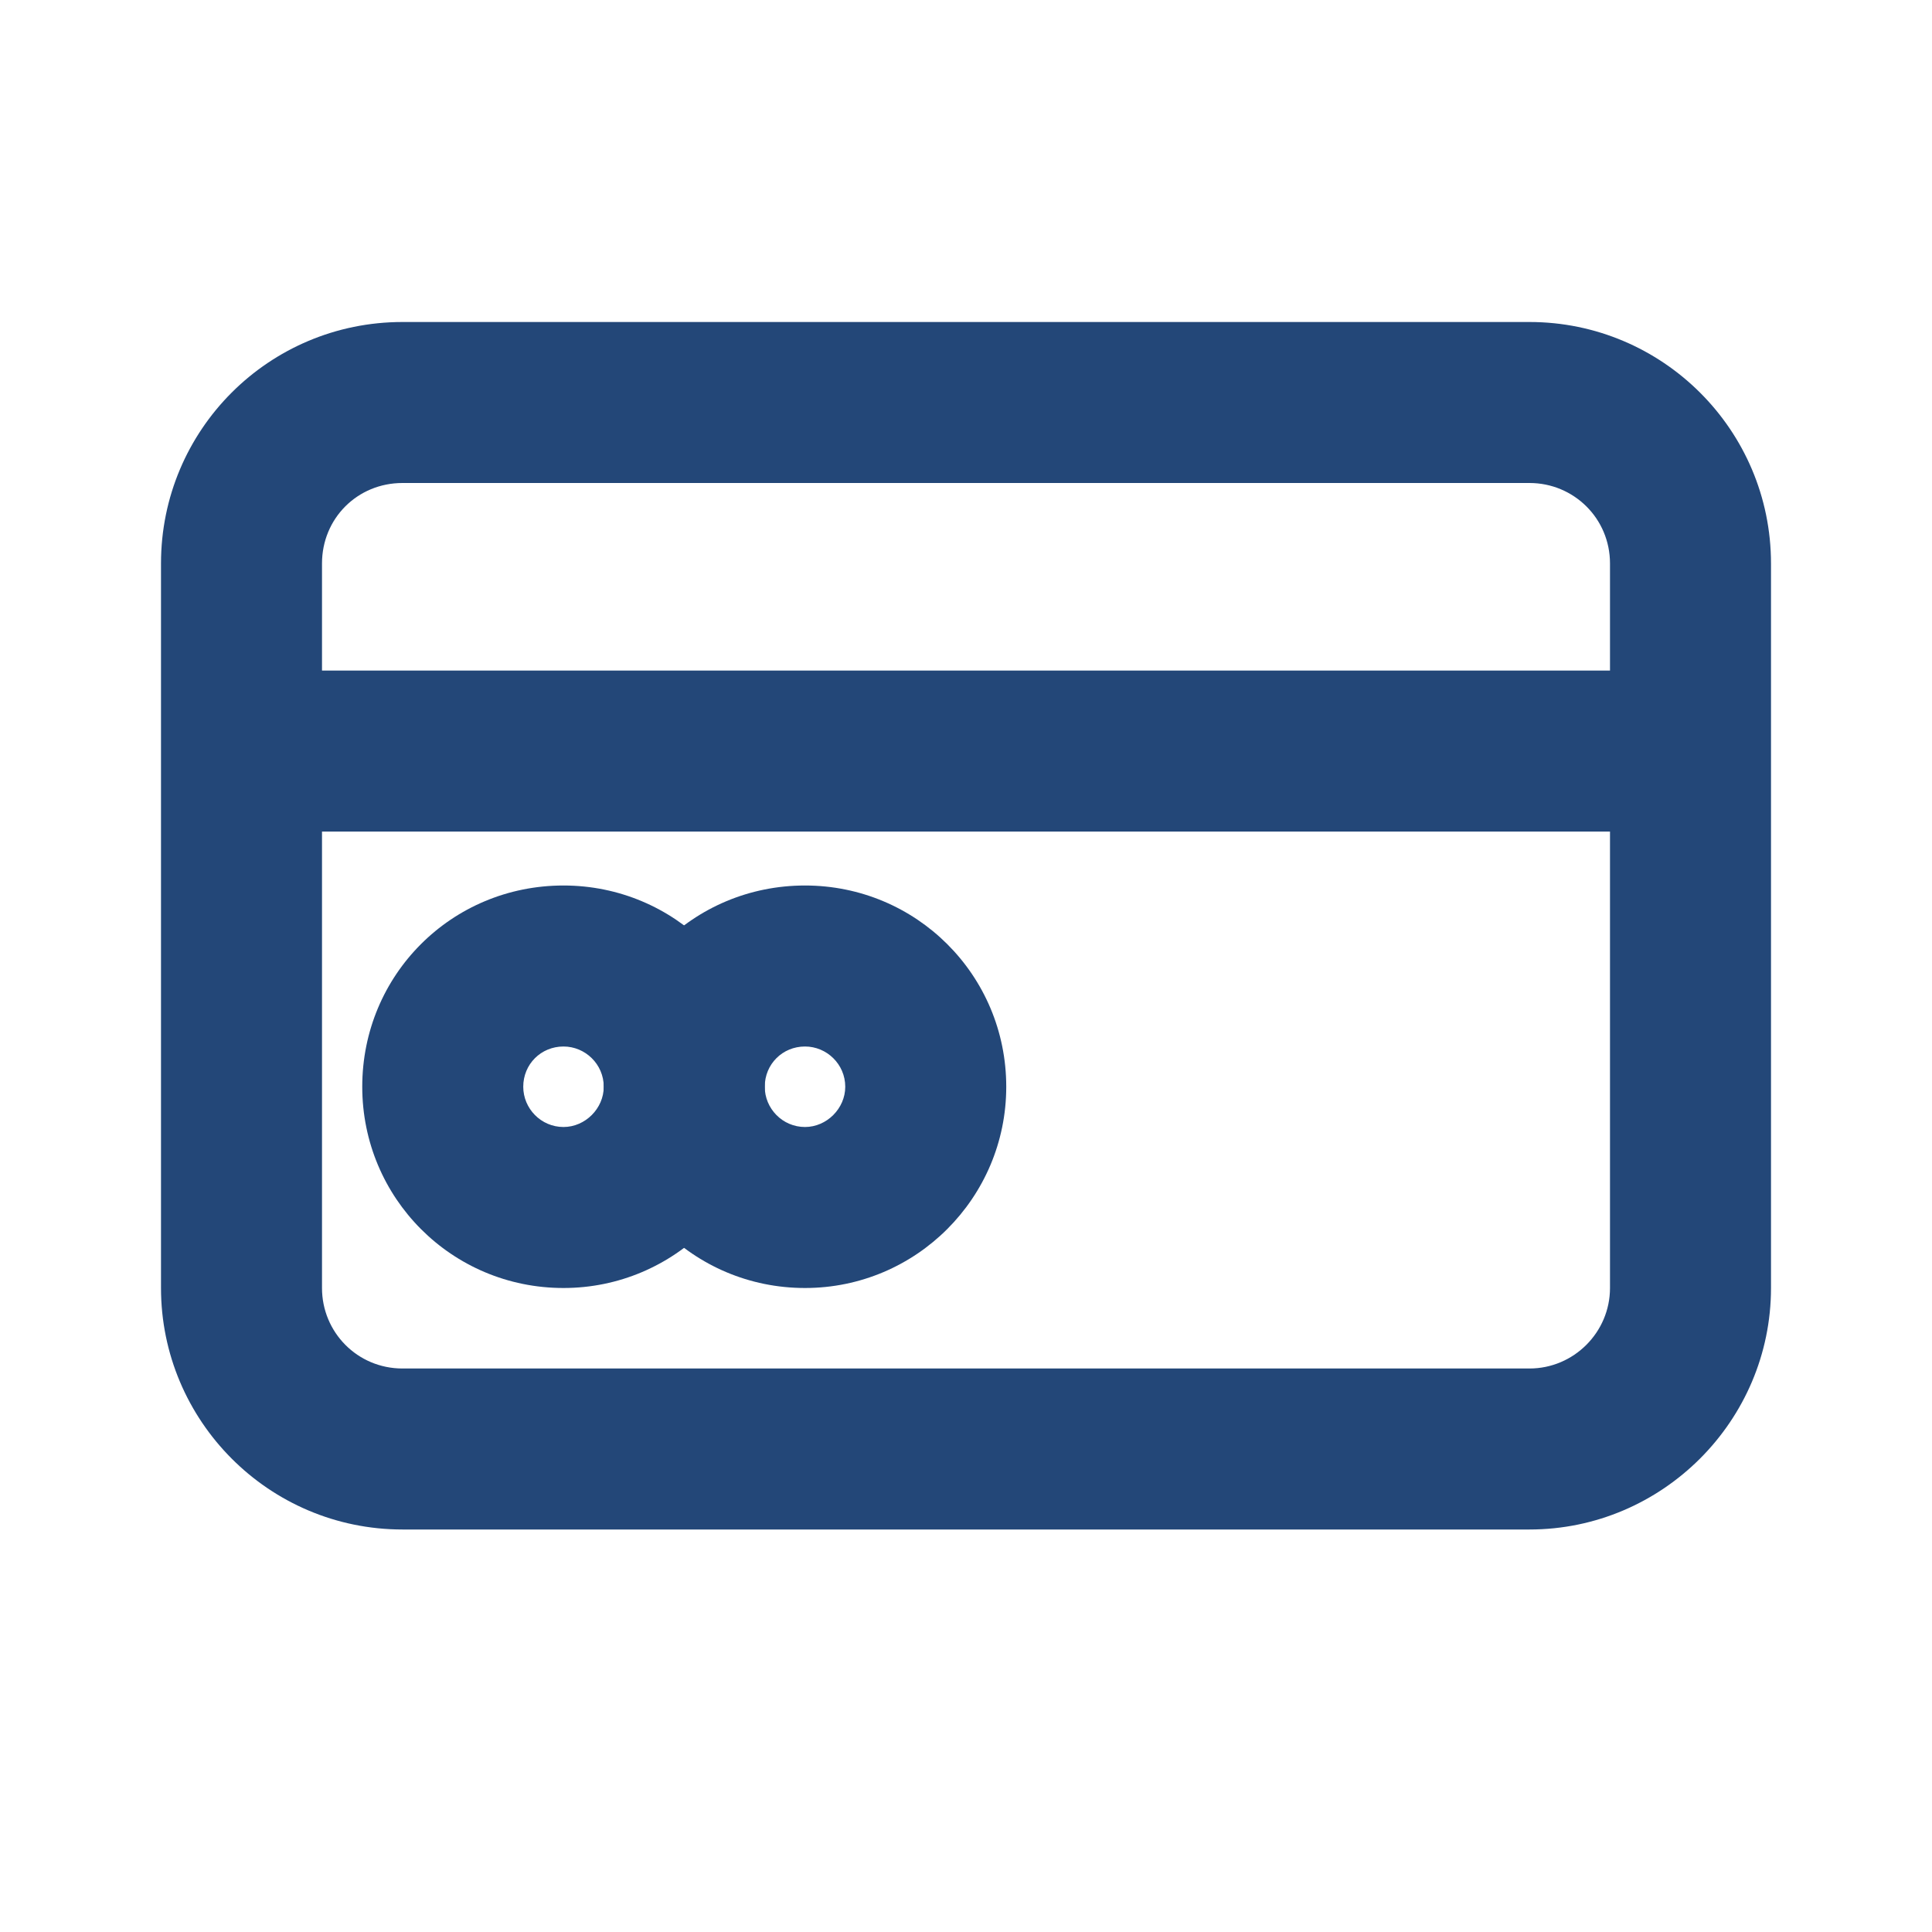 <svg width="24" height="24" viewBox="0 0 24 24" fill="none" xmlns="http://www.w3.org/2000/svg" xmlns:xlink="http://www.w3.org/1999/xlink">
	<desc>
			Created with Pixso.
	</desc>
	<defs>
		<clipPath id="clip85_521">
			<rect id="User Interface/credit card" rx="0" width="23" height="23" transform="translate(0.5 0.5)" fill="white" fill-opacity="0"/>
		</clipPath>
	</defs>
	<g clip-path="url(#clip85_521)">
		<path id="Rectangle 36 (Stroke)" d="M2 7C2 5.34 3.34 4 5 4L19 4C20.65 4 22 5.34 22 7L22 16C22 17.65 20.65 19 19 19L5 19C3.34 19 2 17.65 2 16L2 7ZM5 6C4.44 6 4 6.44 4 7L4 16C4 16.55 4.44 17 5 17L19 17C19.55 17 20 16.55 20 16L20 7C20 6.44 19.55 6 19 6L5 6Z" fill="#234778" fill-opacity="1" fill-rule="evenodd"/>
		<path id="Vector 77 (Stroke)" d="M21 10.33L3 10.33L3 8.33L21 8.33L21 10.33Z" fill="#234778" fill-opacity="1" fill-rule="evenodd"/>
		<path id="Ellipse 27 (Stroke)" d="M7 13C6.72 13 6.5 13.22 6.5 13.5C6.5 13.77 6.72 14 7 14C7.27 14 7.5 13.77 7.5 13.5C7.5 13.22 7.27 13 7 13ZM4.5 13.5C4.5 12.11 5.61 11 7 11C8.38 11 9.5 12.11 9.5 13.5C9.5 14.88 8.38 16 7 16C5.61 16 4.5 14.88 4.5 13.5Z" fill="#234778" fill-opacity="1" fill-rule="evenodd"/>
		<path id="Ellipse 27 (Stroke)" d="M10 13C9.72 13 9.5 13.22 9.5 13.5C9.5 13.77 9.72 14 10 14C10.27 14 10.5 13.77 10.5 13.5C10.5 13.22 10.27 13 10 13ZM7.5 13.5C7.5 12.11 8.61 11 10 11C11.38 11 12.5 12.11 12.5 13.5C12.5 14.88 11.38 16 10 16C8.61 16 7.5 14.88 7.5 13.5Z" fill="#234778" fill-opacity="1" fill-rule="evenodd"/>
	</g>
</svg>
